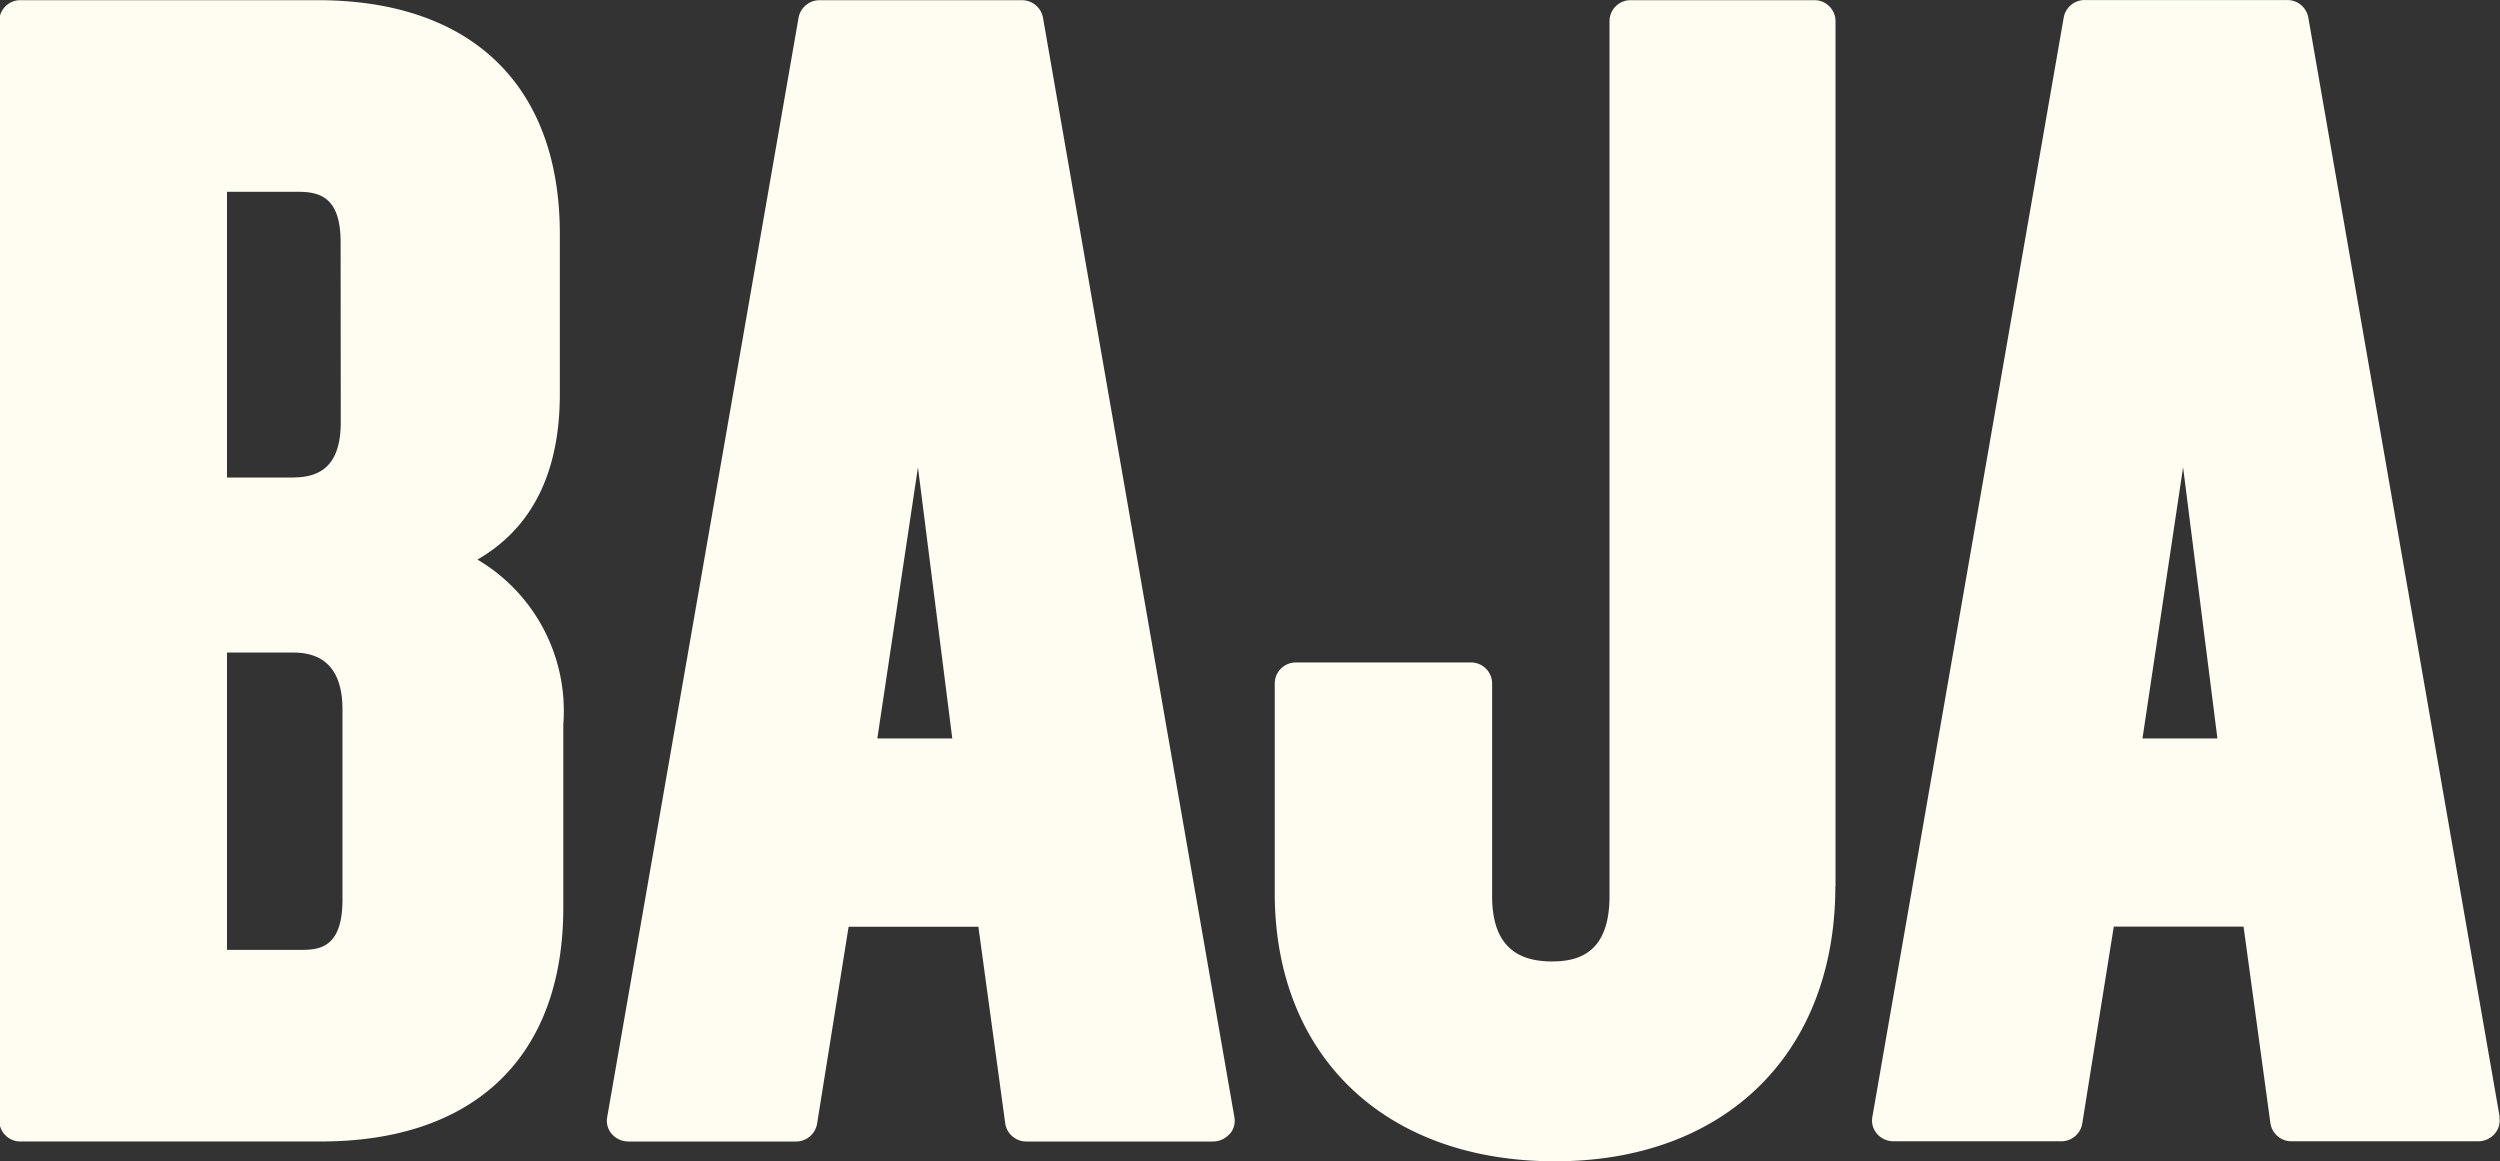 <svg xmlns="http://www.w3.org/2000/svg" width="71.281" height="33.106" viewBox="0 0 71.281 33.106">
  <rect x="0" y="0" width="71.281" height="33.106" fill="#333333" stroke="none"/>
  <path id="Path_57" data-name="Path 57" d="M-357.276-159.685l-5.459-31.363a.607.607,0,0,0-.606-.491H-369.1a.607.607,0,0,0-.606.491l-5.459,31.363a.572.572,0,0,0,.138.477.623.623,0,0,0,.469.209h4.77a.606.606,0,0,0,.608-.5l.9-5.622h3.7l.766,5.609a.607.607,0,0,0,.61.513h5.311a.623.623,0,0,0,.469-.209.572.572,0,0,0,.138-.477m-8.039-10.8h-2.137l1.158-7.731Zm-10.889,4.215v-24.676a.6.6,0,0,0-.616-.589h-5.213a.6.6,0,0,0-.615.589v24.959c0,1.668-.94,1.86-1.647,1.86-1.142,0-1.7-.608-1.7-1.86v-6.075a.6.6,0,0,0-.615-.589h-4.967a.6.6,0,0,0-.616.589v5.98c0,4.649,3.138,7.653,7.992,7.653s7.992-3.078,7.992-7.841m-17.271,7.068a.572.572,0,0,0,.138-.477l-5.46-31.363a.608.608,0,0,0-.607-.492h-5.753a.609.609,0,0,0-.607.492l-5.459,31.363a.569.569,0,0,0,.138.477.626.626,0,0,0,.469.209h4.77a.608.608,0,0,0,.608-.5l.9-5.623h3.7l.766,5.61a.607.607,0,0,0,.61.513h5.311a.628.628,0,0,0,.469-.209m-7.9-11.283h-2.137l1.158-7.731Zm-11.091,4.827v-5.227a5.008,5.008,0,0,0-2.448-4.7c1.561-.9,2.349-2.484,2.349-4.718v-4.568c0-4.235-2.518-6.664-6.909-6.664h-8.459a.6.6,0,0,0-.615.589v31.363a.6.6,0,0,0,.615.589h8.557c4.391,0,6.91-2.429,6.91-6.664m-6.345-13.845c0,1.4-.748,1.578-1.4,1.578h-1.844v-8.146h2.04c.626,0,1.2.174,1.2,1.436Zm.049,13.609c0,1.325-.6,1.437-1.154,1.437h-2.139v-8.477h1.893c.93,0,1.4.547,1.4,1.625Z" transform="translate(428.549 191.54)" fill="#fffdf1"/>
</svg>
